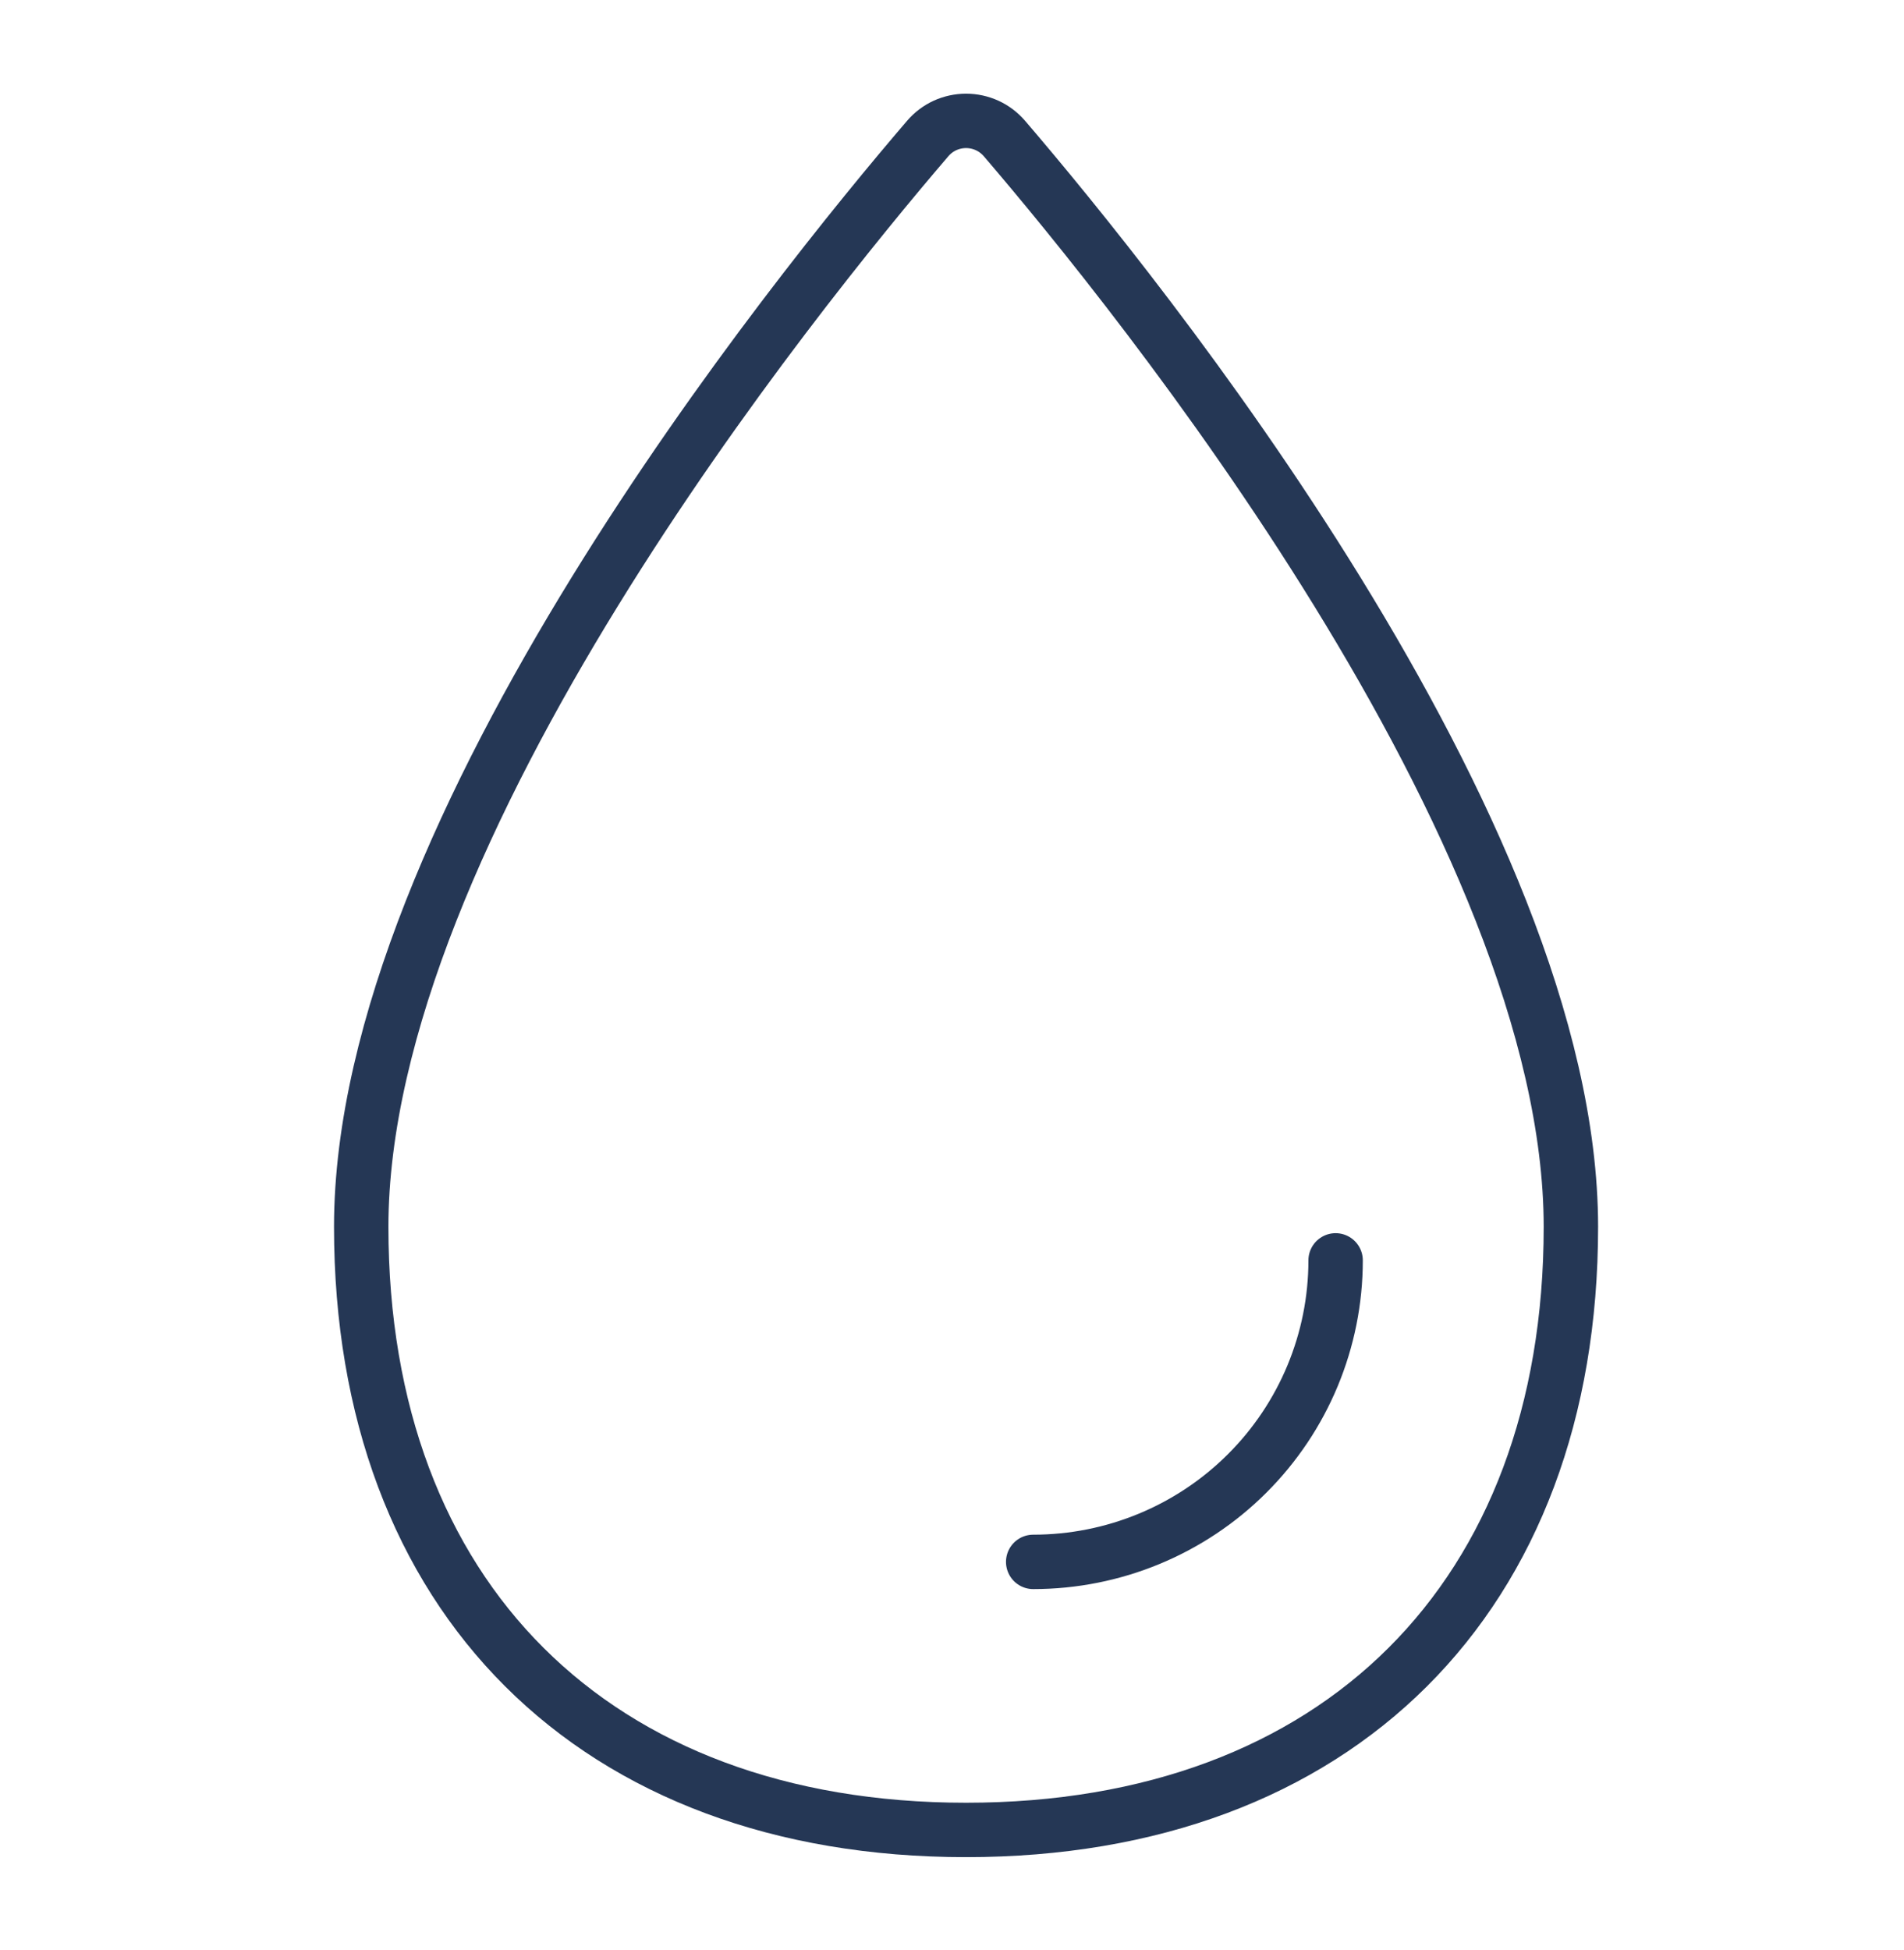 <svg width="42" height="43" viewBox="0 0 42 43" fill="none" xmlns="http://www.w3.org/2000/svg">
<g clip-path="url(#clip0_1177_1320)">
<path d="M34.652 27.059C34.652 35.222 29.497 40.36 21.31 40.36C13.122 40.36 7.968 35.222 7.968 27.059C7.968 18.299 17.532 6.474 20.466 3.053C20.57 2.932 20.7 2.834 20.845 2.767C20.991 2.701 21.15 2.666 21.31 2.666C21.471 2.666 21.629 2.701 21.775 2.767C21.921 2.834 22.05 2.932 22.155 3.053C25.087 6.474 34.652 18.299 34.652 27.059Z" stroke="#253755" stroke-width="1.2" stroke-miterlimit="10"/>
<path d="M29.462 27.798C29.462 29.562 28.759 31.253 27.508 32.5C26.257 33.748 24.56 34.448 22.791 34.448" stroke="#253755" stroke-width="1.2" stroke-linecap="round" stroke-linejoin="round"/>
</g>
<defs>
<clipPath id="clip0_1177_1320">
<rect width="29.029" height="39.529" fill="white" transform="translate(6.794 1.735)"/>
</clipPath>
</defs>
</svg>
